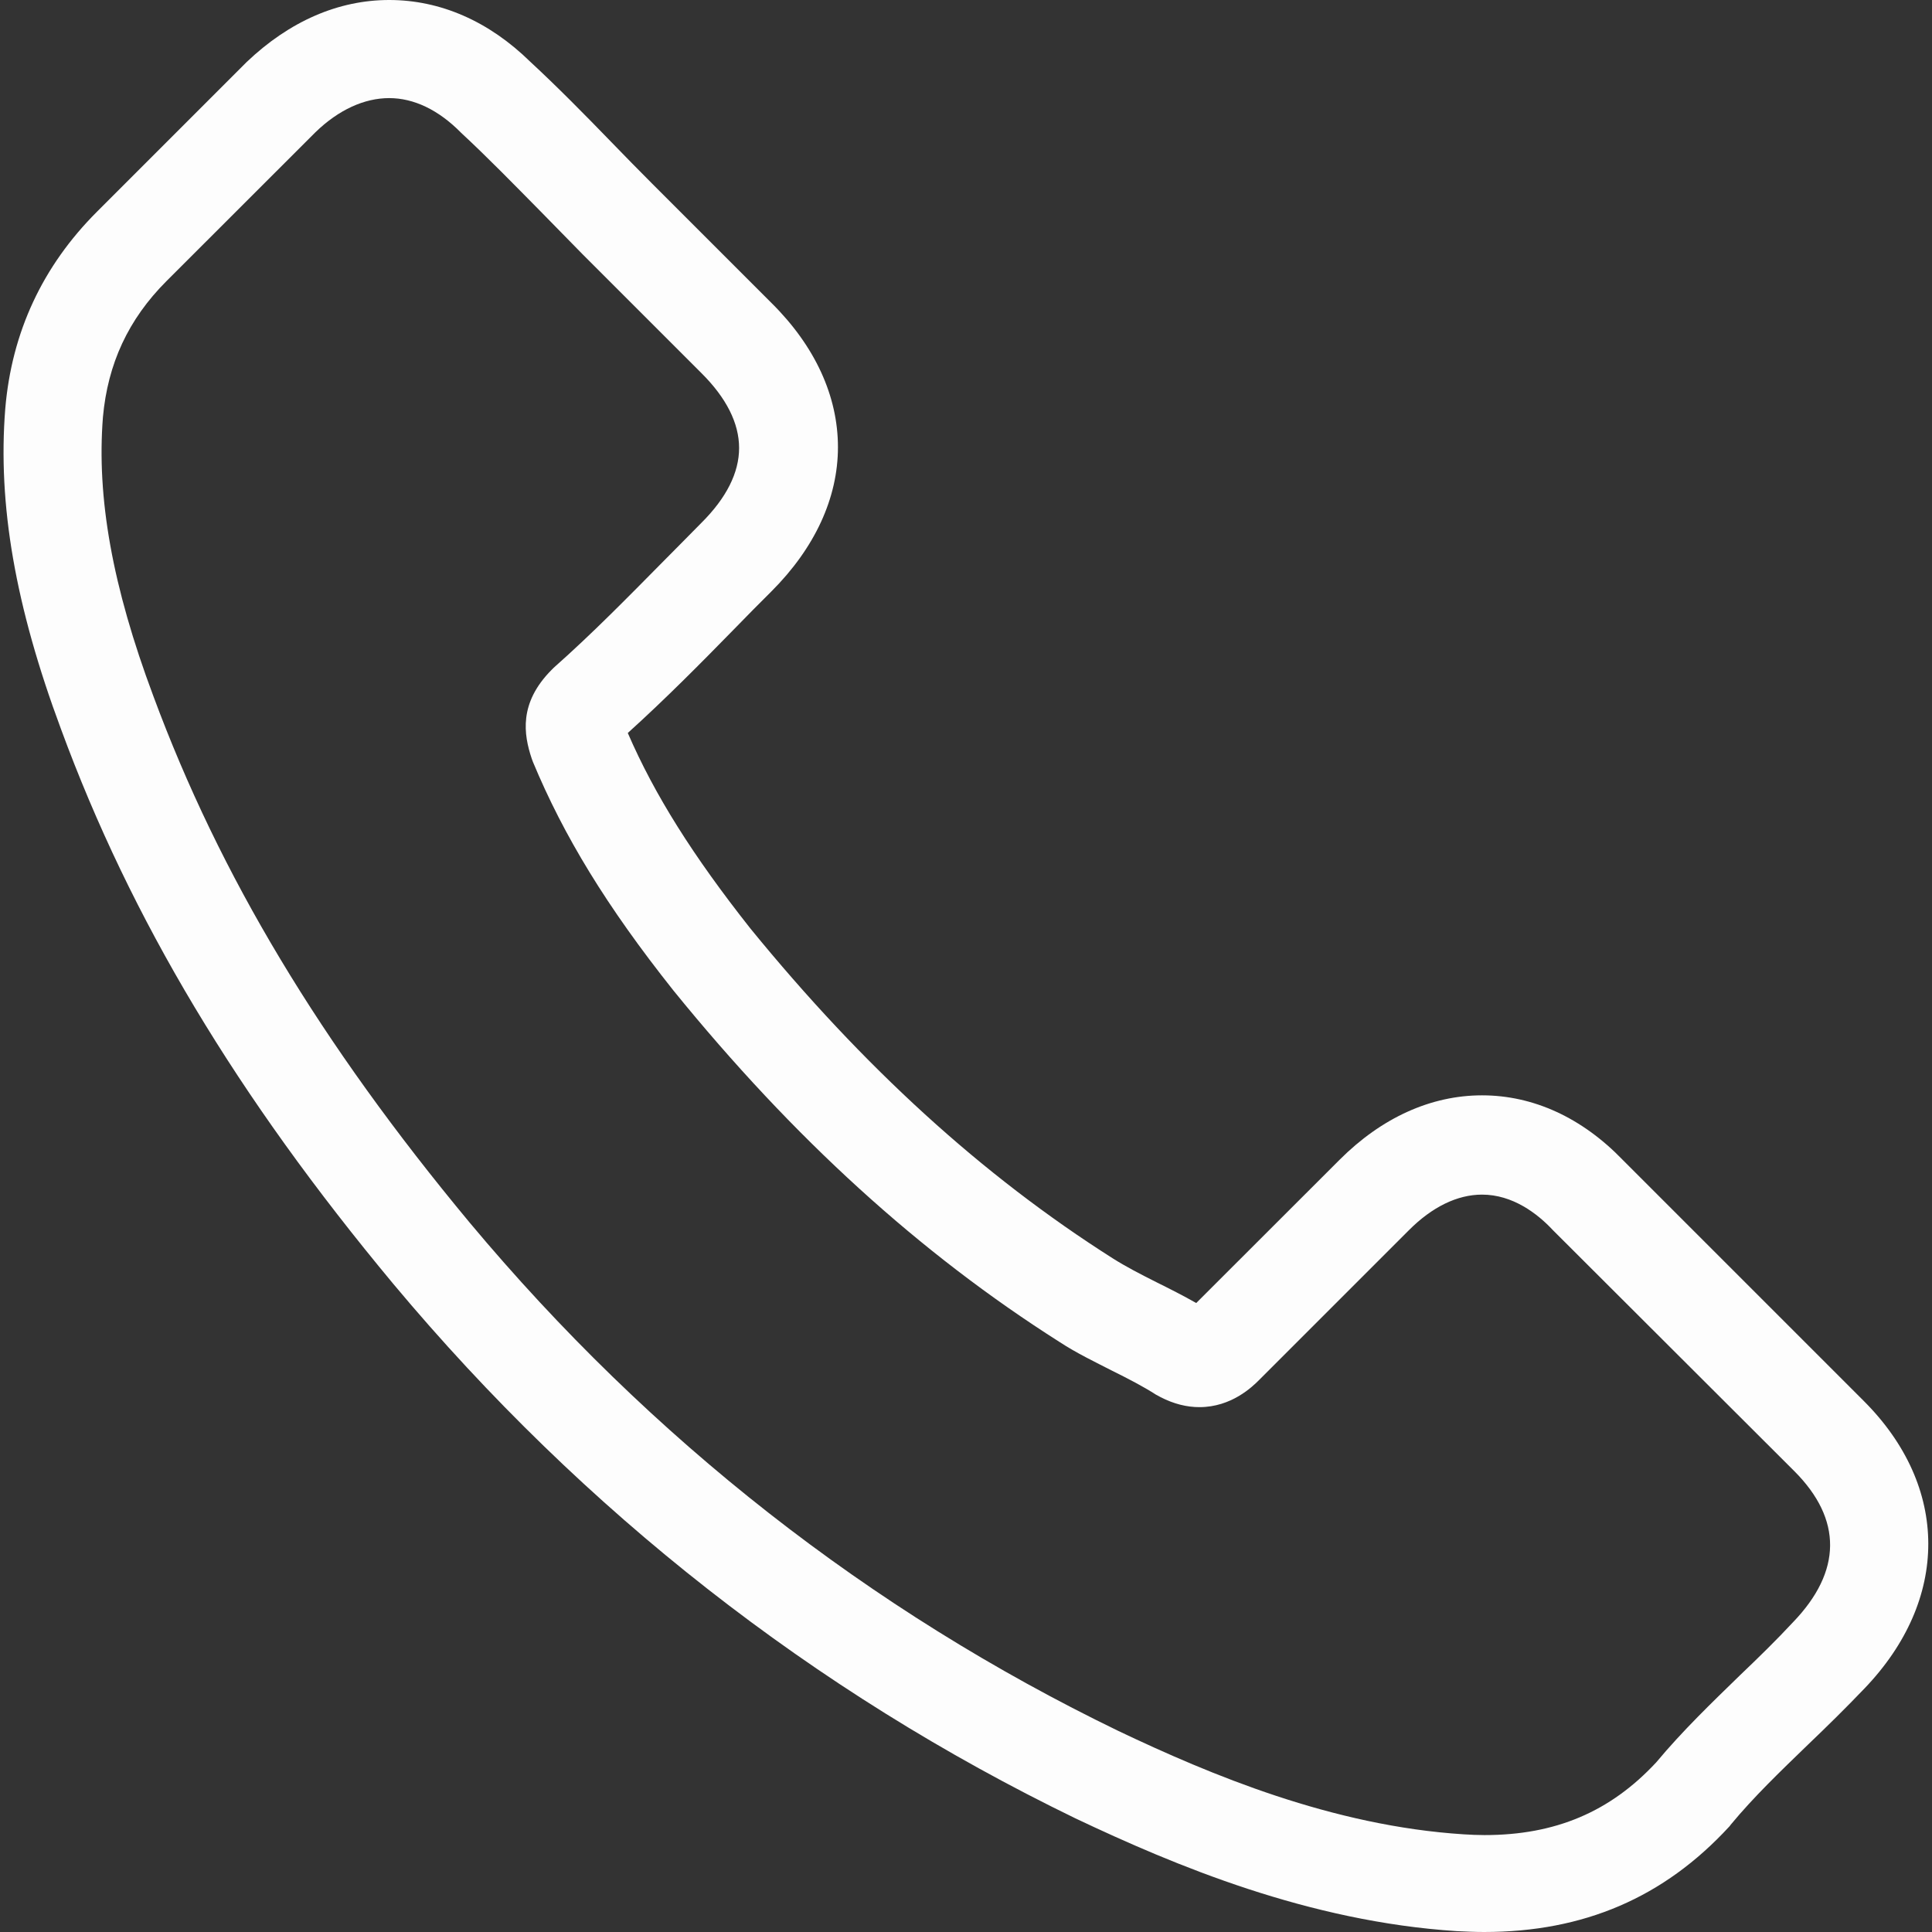 <svg width="18" height="18" viewBox="0 0 18 18" fill="none" xmlns="http://www.w3.org/2000/svg">
<rect x="0" y="0" width="18" height="18" fill="#333333" stroke="none"/>
<g clip-path="url(#clip0_17408_1012)">
<path d="M3.667 11.965C5.442 14.087 7.58 15.758 10.019 16.941C10.948 17.381 12.19 17.903 13.573 17.992C13.659 17.996 13.741 18 13.827 18C14.756 18 15.502 17.679 16.11 17.019C16.113 17.015 16.121 17.008 16.125 17C16.341 16.739 16.587 16.504 16.844 16.255C17.02 16.087 17.199 15.911 17.37 15.732C18.165 14.904 18.165 13.852 17.363 13.051L15.121 10.809C14.741 10.414 14.286 10.205 13.808 10.205C13.331 10.205 12.872 10.414 12.481 10.805L11.145 12.14C11.022 12.07 10.895 12.006 10.776 11.947C10.627 11.872 10.489 11.801 10.366 11.723C9.15 10.951 8.046 9.944 6.99 8.649C6.457 7.974 6.099 7.407 5.849 6.829C6.2 6.512 6.528 6.18 6.845 5.856C6.957 5.74 7.072 5.625 7.188 5.509C7.591 5.106 7.807 4.64 7.807 4.166C7.807 3.692 7.595 3.226 7.188 2.823L6.077 1.712C5.946 1.581 5.823 1.455 5.696 1.324C5.45 1.07 5.193 0.809 4.939 0.574C4.555 0.198 4.103 0 3.626 0C3.152 0 2.697 0.198 2.298 0.578L0.903 1.973C0.396 2.48 0.109 3.096 0.049 3.808C-0.022 4.7 0.142 5.647 0.568 6.792C1.22 8.564 2.205 10.209 3.667 11.965ZM0.959 3.886C1.004 3.39 1.194 2.976 1.552 2.618L2.94 1.231C3.156 1.022 3.395 0.914 3.626 0.914C3.854 0.914 4.085 1.022 4.297 1.238C4.547 1.47 4.782 1.712 5.036 1.969C5.163 2.1 5.293 2.23 5.424 2.365L6.535 3.476C6.767 3.707 6.886 3.942 6.886 4.174C6.886 4.405 6.767 4.64 6.535 4.871C6.42 4.987 6.304 5.106 6.188 5.222C5.842 5.572 5.517 5.904 5.159 6.221C5.152 6.229 5.148 6.232 5.14 6.24C4.831 6.55 4.879 6.844 4.954 7.068C4.958 7.079 4.961 7.087 4.965 7.098C5.252 7.788 5.651 8.444 6.274 9.228C7.393 10.607 8.572 11.678 9.87 12.502C10.03 12.607 10.202 12.689 10.362 12.771C10.511 12.845 10.649 12.916 10.772 12.995C10.787 13.002 10.798 13.009 10.813 13.017C10.936 13.08 11.056 13.11 11.175 13.11C11.473 13.11 11.668 12.92 11.731 12.857L13.126 11.462C13.342 11.245 13.577 11.13 13.808 11.13C14.092 11.13 14.323 11.305 14.469 11.462L16.718 13.707C17.165 14.155 17.162 14.639 16.706 15.113C16.55 15.281 16.386 15.441 16.21 15.609C15.949 15.863 15.677 16.124 15.431 16.419C15.002 16.881 14.491 17.097 13.831 17.097C13.767 17.097 13.7 17.094 13.637 17.09C12.413 17.012 11.276 16.534 10.422 16.128C8.102 15.005 6.065 13.412 4.376 11.391C2.984 9.716 2.048 8.157 1.429 6.486C1.045 5.46 0.9 4.636 0.959 3.886Z" fill="#FDFDFD"/>
</g>
<defs>
<clipPath id="clip0_17408_1012">
<rect width="18" height="18" fill="white"/>
</clipPath>
</defs>
</svg>
